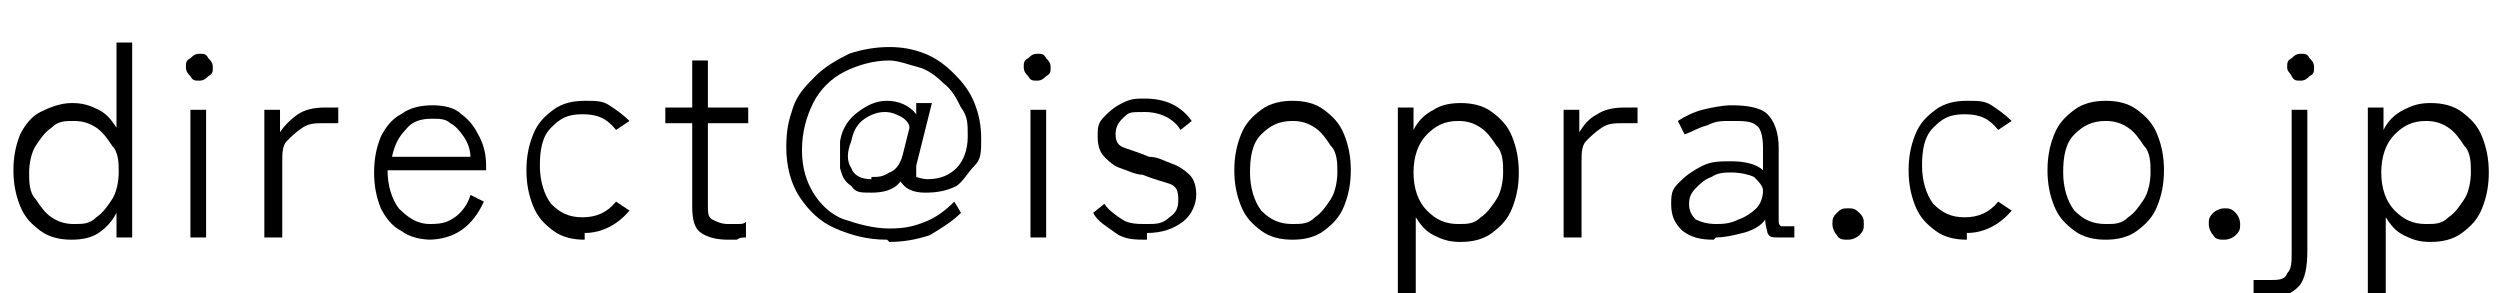 <?xml version="1.0" encoding="UTF-8"?>
<svg id="_レイヤー_2" xmlns="http://www.w3.org/2000/svg" version="1.1" viewBox="0 0 111.6 13.1">
  <!-- Generator: Adobe Illustrator 29.5.1, SVG Export Plug-In . SVG Version: 2.1.0 Build 141)  -->
  <defs>
    <style>
      .st0 {
        isolation: isolate;
      }
    </style>
  </defs>
  <g class="st0">
    <g class="st0">
      <path d="M3.2,10.7c-.5,0-1-.1-1.4-.4s-.7-.6-.9-1.1c-.2-.5-.3-1-.3-1.6s.1-1.1.3-1.6c.2-.4.5-.8.9-1s.9-.4,1.4-.4.8.1,1.2.3.6.5.8.8V1.9h.7v8.7h-.7v-1.1c-.2.4-.5.7-.8.9-.3.2-.7.3-1.2.3ZM3.3,10c.4,0,.7,0,1-.3.3-.2.5-.5.7-.8.2-.3.3-.8.3-1.2s0-.9-.3-1.2c-.2-.3-.4-.6-.7-.8-.3-.2-.6-.3-1-.3s-.7,0-1,.3c-.3.2-.5.5-.7.8-.2.3-.3.8-.3,1.2s0,.9.3,1.2c.2.3.4.6.7.8.3.2.6.3,1,.3Z"/>
      <path d="M8.9,3.6c-.2,0-.3,0-.4-.2-.1-.1-.2-.2-.2-.4s0-.3.2-.4c.1-.1.2-.2.4-.2s.3,0,.4.2c.1.1.2.2.2.4s0,.3-.2.4c-.1.1-.2.2-.4.2ZM8.5,10.6v-5.7h.7v5.7h-.7Z"/>
      <path d="M11.8,10.6v-5.7h.7v1c.2-.3.5-.6.8-.8.3-.2.7-.3,1.2-.3s.2,0,.3,0c.1,0,.2,0,.3,0v.7c0,0-.2,0-.3,0-.1,0-.3,0-.4,0-.3,0-.6,0-.9.2-.3.2-.5.4-.7.6s-.2.6-.2.9v3.4h-.7Z"/>
      <path d="M19.3,10.7c-.5,0-1-.1-1.4-.4-.4-.2-.7-.6-.9-1-.2-.5-.3-1-.3-1.6s.1-1.1.3-1.6c.2-.4.5-.8.9-1,.4-.3.9-.4,1.4-.4s1,.1,1.3.4c.4.3.6.6.8,1,.2.4.3.8.3,1.3v.2h-4.4c0,.7.2,1.3.5,1.7.4.4.8.7,1.4.7s.8-.1,1.1-.3c.3-.2.6-.6.7-1l.6.3c-.5,1.1-1.3,1.7-2.5,1.7ZM17.4,7h3.6c0-.3-.1-.6-.3-.9-.2-.3-.4-.5-.6-.6-.2-.2-.5-.2-.8-.2-.5,0-.9.1-1.2.5-.3.3-.5.7-.6,1.2Z"/>
      <path d="M26.1,10.7c-.5,0-1-.1-1.4-.4s-.7-.6-.9-1.1c-.2-.5-.3-1-.3-1.6s.1-1.1.3-1.6c.2-.5.5-.8.9-1.1s.9-.4,1.4-.4.8,0,1.1.2c.3.2.6.4.9.7l-.6.4c-.4-.5-.8-.7-1.5-.7s-1,.2-1.4.6c-.4.4-.5,1-.5,1.7s.2,1.3.5,1.7c.4.4.8.6,1.4.6s1.1-.2,1.5-.7l.6.4c-.5.6-1.2,1-2,1Z"/>
      <path d="M32.5,10.7c-.5,0-.9-.1-1.2-.3-.3-.2-.4-.6-.4-1.2v-3.7h-1.2v-.7h1.2v-2.1h.7v2.1h1.8v.7h-1.8v3.6c0,.4,0,.6.2.7s.4.2.7.2.3,0,.4,0c.2,0,.3,0,.4-.1v.7c-.1,0-.3,0-.4.1-.2,0-.3,0-.5,0Z"/>
      <path d="M39.6,10.7c-.9,0-1.6-.2-2.3-.5s-1.2-.8-1.6-1.4c-.4-.6-.6-1.4-.6-2.2s.1-1.2.3-1.8c.2-.6.6-1,1-1.4s.9-.7,1.5-1c.6-.2,1.2-.3,1.8-.3s1.1.1,1.6.3c.5.2.9.5,1.3.9.4.4.7.8.9,1.3.2.5.3,1,.3,1.6s0,.9-.3,1.2-.5.7-.8.9c-.4.2-.8.3-1.4.3s-.9-.2-1.1-.5c-.3.4-.8.5-1.3.5s-.7,0-.9-.3c-.3-.2-.4-.4-.5-.8,0-.3,0-.8,0-1.2.1-.6.4-1,.8-1.3.4-.3.8-.5,1.3-.5s1,.2,1.3.6v-.5h.7l-.7,2.8c0,.2,0,.4,0,.5,0,0,.3.1.5.1.6,0,1-.2,1.3-.5.3-.3.5-.8.5-1.4s0-.9-.3-1.3c-.2-.4-.4-.8-.8-1.1-.3-.3-.7-.6-1.1-.7s-.9-.3-1.3-.3c-.7,0-1.4.2-2,.5-.6.3-1.1.8-1.4,1.4s-.5,1.3-.5,2.1.2,1.4.5,1.9c.3.5.8,1,1.4,1.2s1.3.4,2,.4,1.1-.1,1.6-.3.9-.5,1.3-.9l.3.5c-.4.4-.9.7-1.4,1-.6.2-1.2.3-1.8.3ZM38.9,7.9c.3,0,.5,0,.8-.2.3-.1.5-.4.6-.8l.3-1.2c0-.2-.2-.4-.4-.5-.2-.1-.4-.2-.7-.2s-.6.1-.9.3c-.3.2-.5.5-.6,1-.2.5-.2.9,0,1.2.1.3.4.5.9.5Z"/>
      <path d="M46.3,3.6c-.2,0-.3,0-.4-.2-.1-.1-.2-.2-.2-.4s0-.3.2-.4c.1-.1.2-.2.4-.2s.3,0,.4.2c.1.1.2.2.2.4s0,.3-.2.4c-.1.1-.2.2-.4.2ZM46,10.6v-5.7h.7v5.7h-.7Z"/>
      <path d="M51.2,10.7c-.5,0-1,0-1.4-.3s-.8-.5-1-.9l.5-.4c.2.3.5.5.8.7.3.2.7.2,1.1.2s.7,0,1-.3c.3-.2.4-.4.4-.8s-.1-.6-.4-.7c-.3-.1-.7-.2-1.2-.4-.3,0-.7-.2-1-.3-.3-.1-.5-.3-.7-.5s-.3-.5-.3-.9,0-.6.3-.9c.2-.2.4-.4.8-.6s.6-.2,1-.2c.9,0,1.6.3,2.1,1l-.5.4c-.3-.5-.9-.8-1.6-.8s-.7,0-1,.3c-.2.2-.3.4-.3.7s.1.5.4.6.6.2,1.1.4c.4,0,.7.2,1,.3.3.1.6.3.8.5.2.2.3.5.3.9s-.2.9-.6,1.2c-.4.3-.9.5-1.6.5Z"/>
      <path d="M57.7,10.7c-.5,0-1-.1-1.4-.4s-.7-.6-.9-1.1c-.2-.5-.3-1-.3-1.6s.1-1.1.3-1.6c.2-.5.5-.8.9-1.1s.9-.4,1.4-.4,1,.1,1.4.4c.4.3.7.6.9,1.1.2.5.3,1,.3,1.6s-.1,1.1-.3,1.6c-.2.5-.5.8-.9,1.1-.4.3-.9.4-1.4.4ZM57.7,10c.4,0,.7,0,1-.3.3-.2.5-.5.7-.8.2-.3.3-.8.3-1.2s0-.9-.3-1.2c-.2-.3-.4-.6-.7-.8-.3-.2-.6-.3-1-.3-.6,0-1,.2-1.4.6-.4.4-.5,1-.5,1.7s.2,1.3.5,1.7c.4.4.8.6,1.4.6Z"/>
      <path d="M62.4,13.1V4.8h.7v1c.2-.4.5-.7.9-.9.3-.2.7-.3,1.2-.3s1,.1,1.4.4.7.6.9,1.1.3,1,.3,1.6-.1,1.1-.3,1.6-.5.8-.9,1.1-.9.4-1.4.4-.8-.1-1.2-.3-.6-.5-.8-.8v3.5h-.7ZM65.1,10c.4,0,.7,0,1-.3.3-.2.5-.5.7-.8.2-.3.3-.8.3-1.2s0-.9-.3-1.2c-.2-.3-.4-.6-.7-.8-.3-.2-.6-.3-1-.3-.6,0-1,.2-1.4.6-.4.4-.6,1-.6,1.7s.2,1.3.6,1.7c.4.4.8.6,1.4.6Z"/>
      <path d="M69.8,10.6v-5.7h.7v1c.2-.3.4-.6.8-.8.3-.2.7-.3,1.2-.3s.2,0,.3,0c.1,0,.2,0,.3,0v.7c0,0-.2,0-.3,0-.1,0-.3,0-.4,0-.3,0-.6,0-.9.2-.3.2-.5.4-.7.6s-.2.6-.2.9v3.4h-.7Z"/>
      <path d="M76.5,10.7c-.6,0-1-.1-1.4-.4-.3-.3-.5-.6-.5-1.2s.1-.7.4-1c.3-.3.6-.5,1-.7s.8-.2,1.3-.2,1.1.1,1.4.4v-1c0-.5-.1-.9-.3-1-.2-.2-.6-.2-1.1-.2s-.7,0-1.1.2c-.4.1-.7.3-1,.4l-.3-.6c.3-.2.7-.4,1.1-.5.4-.1.9-.2,1.3-.2.7,0,1.3.1,1.6.4.3.3.5.8.5,1.5v3.2c0,.2,0,.2.1.3,0,0,.3,0,.6,0v.5c0,0-.2,0-.3,0-.1,0-.3,0-.4,0-.3,0-.4,0-.5-.2,0-.1-.1-.3-.1-.6-.2.3-.6.5-1,.6-.4.1-.8.2-1.2.2ZM76.5,10c.4,0,.7,0,1.1-.2.3-.1.6-.3.8-.5.2-.2.3-.5.3-.8,0-.2-.2-.4-.4-.6-.2-.1-.6-.2-1-.2-.3,0-.6,0-.9.2-.3.1-.5.3-.7.5s-.3.4-.3.7.1.5.3.7c.2.1.5.2.9.2Z"/>
      <path d="M82.5,10.7c-.2,0-.4,0-.5-.2-.1-.1-.2-.3-.2-.5s0-.3.2-.5.3-.2.5-.2.3,0,.5.2.2.3.2.5,0,.3-.2.5c-.1.1-.3.2-.5.2Z"/>
    </g>
    <g class="st0">
      <path d="M87.8,10.7c-.5,0-1-.1-1.4-.4-.4-.3-.7-.6-.9-1.1s-.3-1-.3-1.6.1-1.1.3-1.6c.2-.5.5-.8.9-1.1.4-.3.9-.4,1.4-.4s.8,0,1.1.2.6.4.9.7l-.6.4c-.4-.5-.8-.7-1.5-.7s-1,.2-1.4.6c-.4.4-.5,1-.5,1.7s.2,1.3.5,1.7c.4.4.8.6,1.4.6s1.1-.2,1.5-.7l.6.4c-.5.6-1.2,1-2,1Z"/>
    </g>
    <g class="st0">
      <path d="M94,10.7c-.5,0-1-.1-1.4-.4s-.7-.6-.9-1.1c-.2-.5-.3-1-.3-1.6s.1-1.1.3-1.6c.2-.5.5-.8.9-1.1s.9-.4,1.4-.4,1,.1,1.4.4.7.6.9,1.1c.2.5.3,1,.3,1.6s-.1,1.1-.3,1.6c-.2.5-.5.8-.9,1.1s-.9.4-1.4.4ZM94,10c.4,0,.7,0,1-.3.3-.2.5-.5.7-.8.2-.3.3-.8.3-1.2s0-.9-.3-1.2c-.2-.3-.4-.6-.7-.8s-.6-.3-1-.3c-.6,0-1,.2-1.4.6-.4.4-.5,1-.5,1.7s.2,1.3.5,1.7c.4.4.8.6,1.4.6Z"/>
      <path d="M99.3,10.7c-.2,0-.4,0-.5-.2-.1-.1-.2-.3-.2-.5s0-.3.2-.5c.1-.1.3-.2.5-.2s.3,0,.5.2c.1.1.2.3.2.5s0,.3-.2.5c-.1.1-.3.2-.5.2Z"/>
      <path d="M101.4,13.2c-.1,0-.3,0-.4,0-.1,0-.3,0-.4,0v-.7c0,0,.2,0,.3,0,.1,0,.2,0,.4,0,.4,0,.7,0,.8-.3.2-.2.2-.5.2-1v-6.3h.7v6.3c0,.7-.1,1.3-.4,1.6-.3.3-.7.5-1.3.5ZM102.7,3.6c-.2,0-.3,0-.4-.2s-.2-.2-.2-.4,0-.3.2-.4c.1-.1.2-.2.4-.2s.3,0,.4.2c.1.1.2.2.2.4s0,.3-.2.4c-.1.1-.2.2-.4.2Z"/>
      <path d="M105.7,13.1V4.8h.7v1c.2-.4.5-.7.9-.9s.7-.3,1.2-.3,1,.1,1.4.4c.4.3.7.6.9,1.1.2.5.3,1,.3,1.6s-.1,1.1-.3,1.6c-.2.5-.5.8-.9,1.1-.4.3-.9.4-1.4.4s-.8-.1-1.2-.3-.6-.5-.8-.8v3.5h-.7ZM108.3,10c.4,0,.7,0,1-.3.3-.2.5-.5.7-.8.2-.3.3-.8.3-1.2s0-.9-.3-1.2c-.2-.3-.4-.6-.7-.8-.3-.2-.6-.3-1-.3-.6,0-1,.2-1.4.6s-.6,1-.6,1.7.2,1.3.6,1.7c.4.4.8.6,1.4.6Z"/>
    </g>
  </g>
</svg>